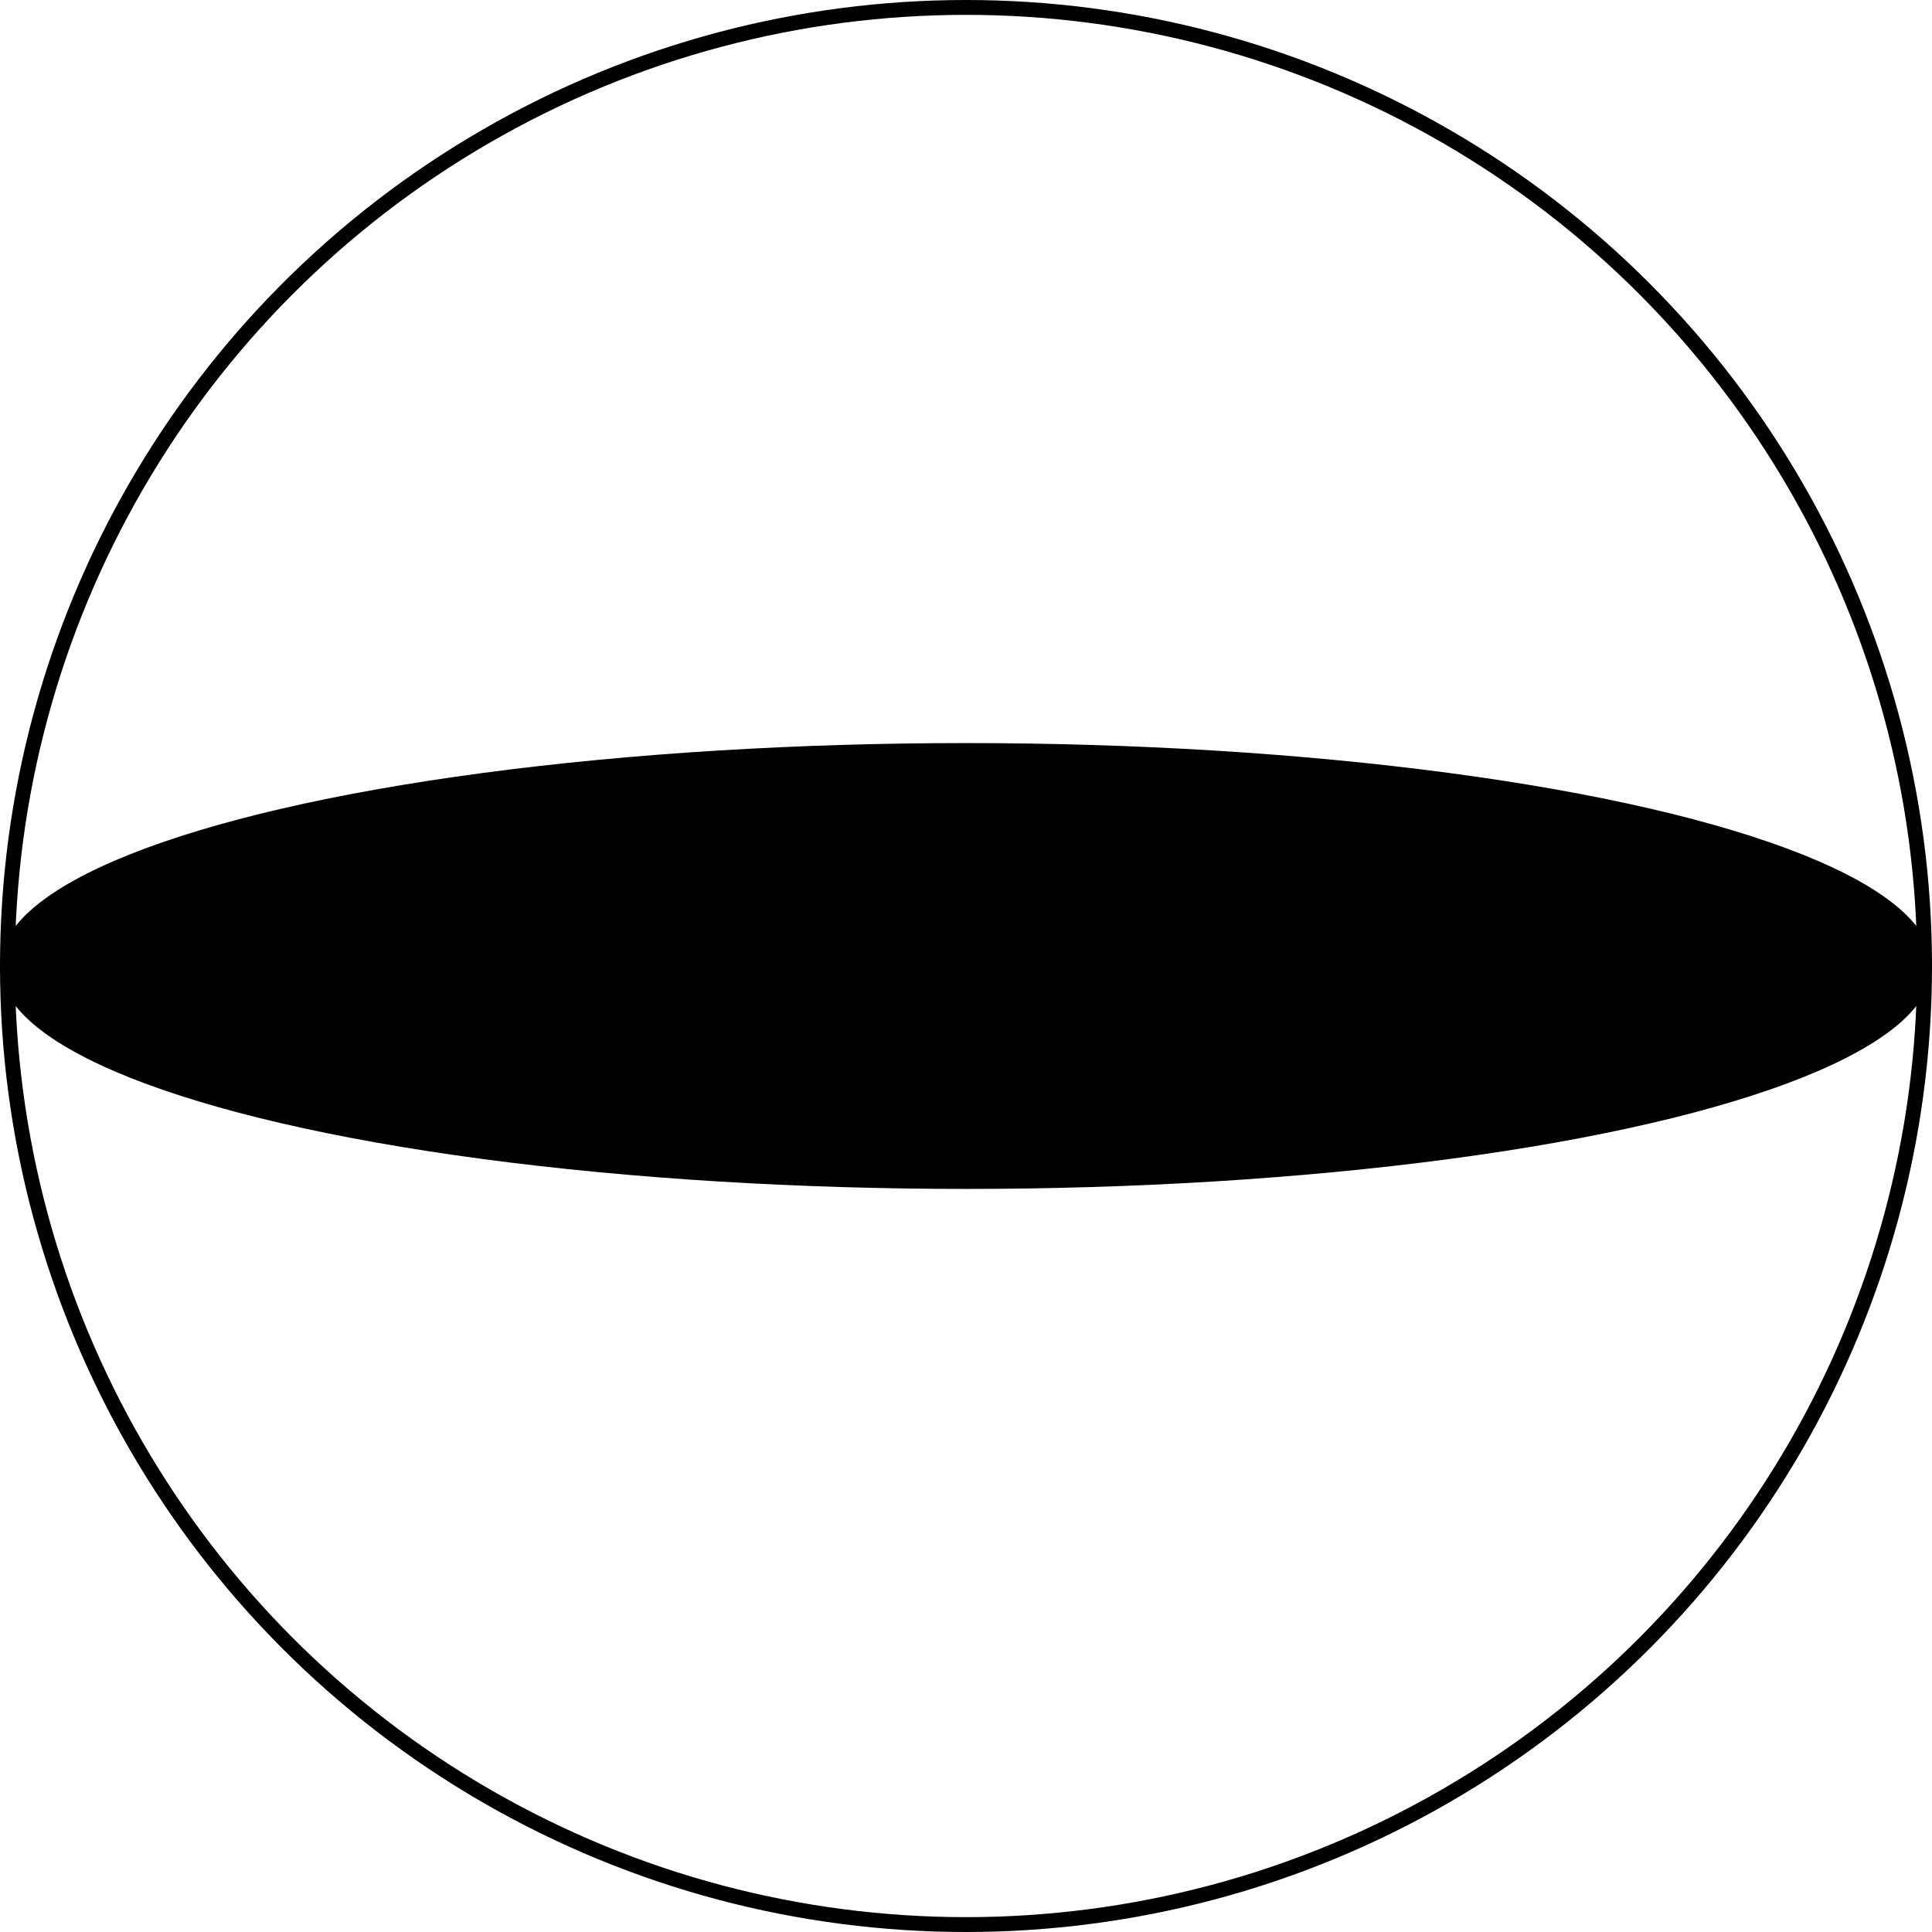 <?xml version="1.0" encoding="UTF-8"?> <svg xmlns="http://www.w3.org/2000/svg" width="130" height="130" viewBox="0 0 130 130" fill="none"><circle cx="65" cy="65" r="64.5" stroke="black"></circle><ellipse cx="65" cy="65" rx="65" ry="15" fill="black"></ellipse></svg> 